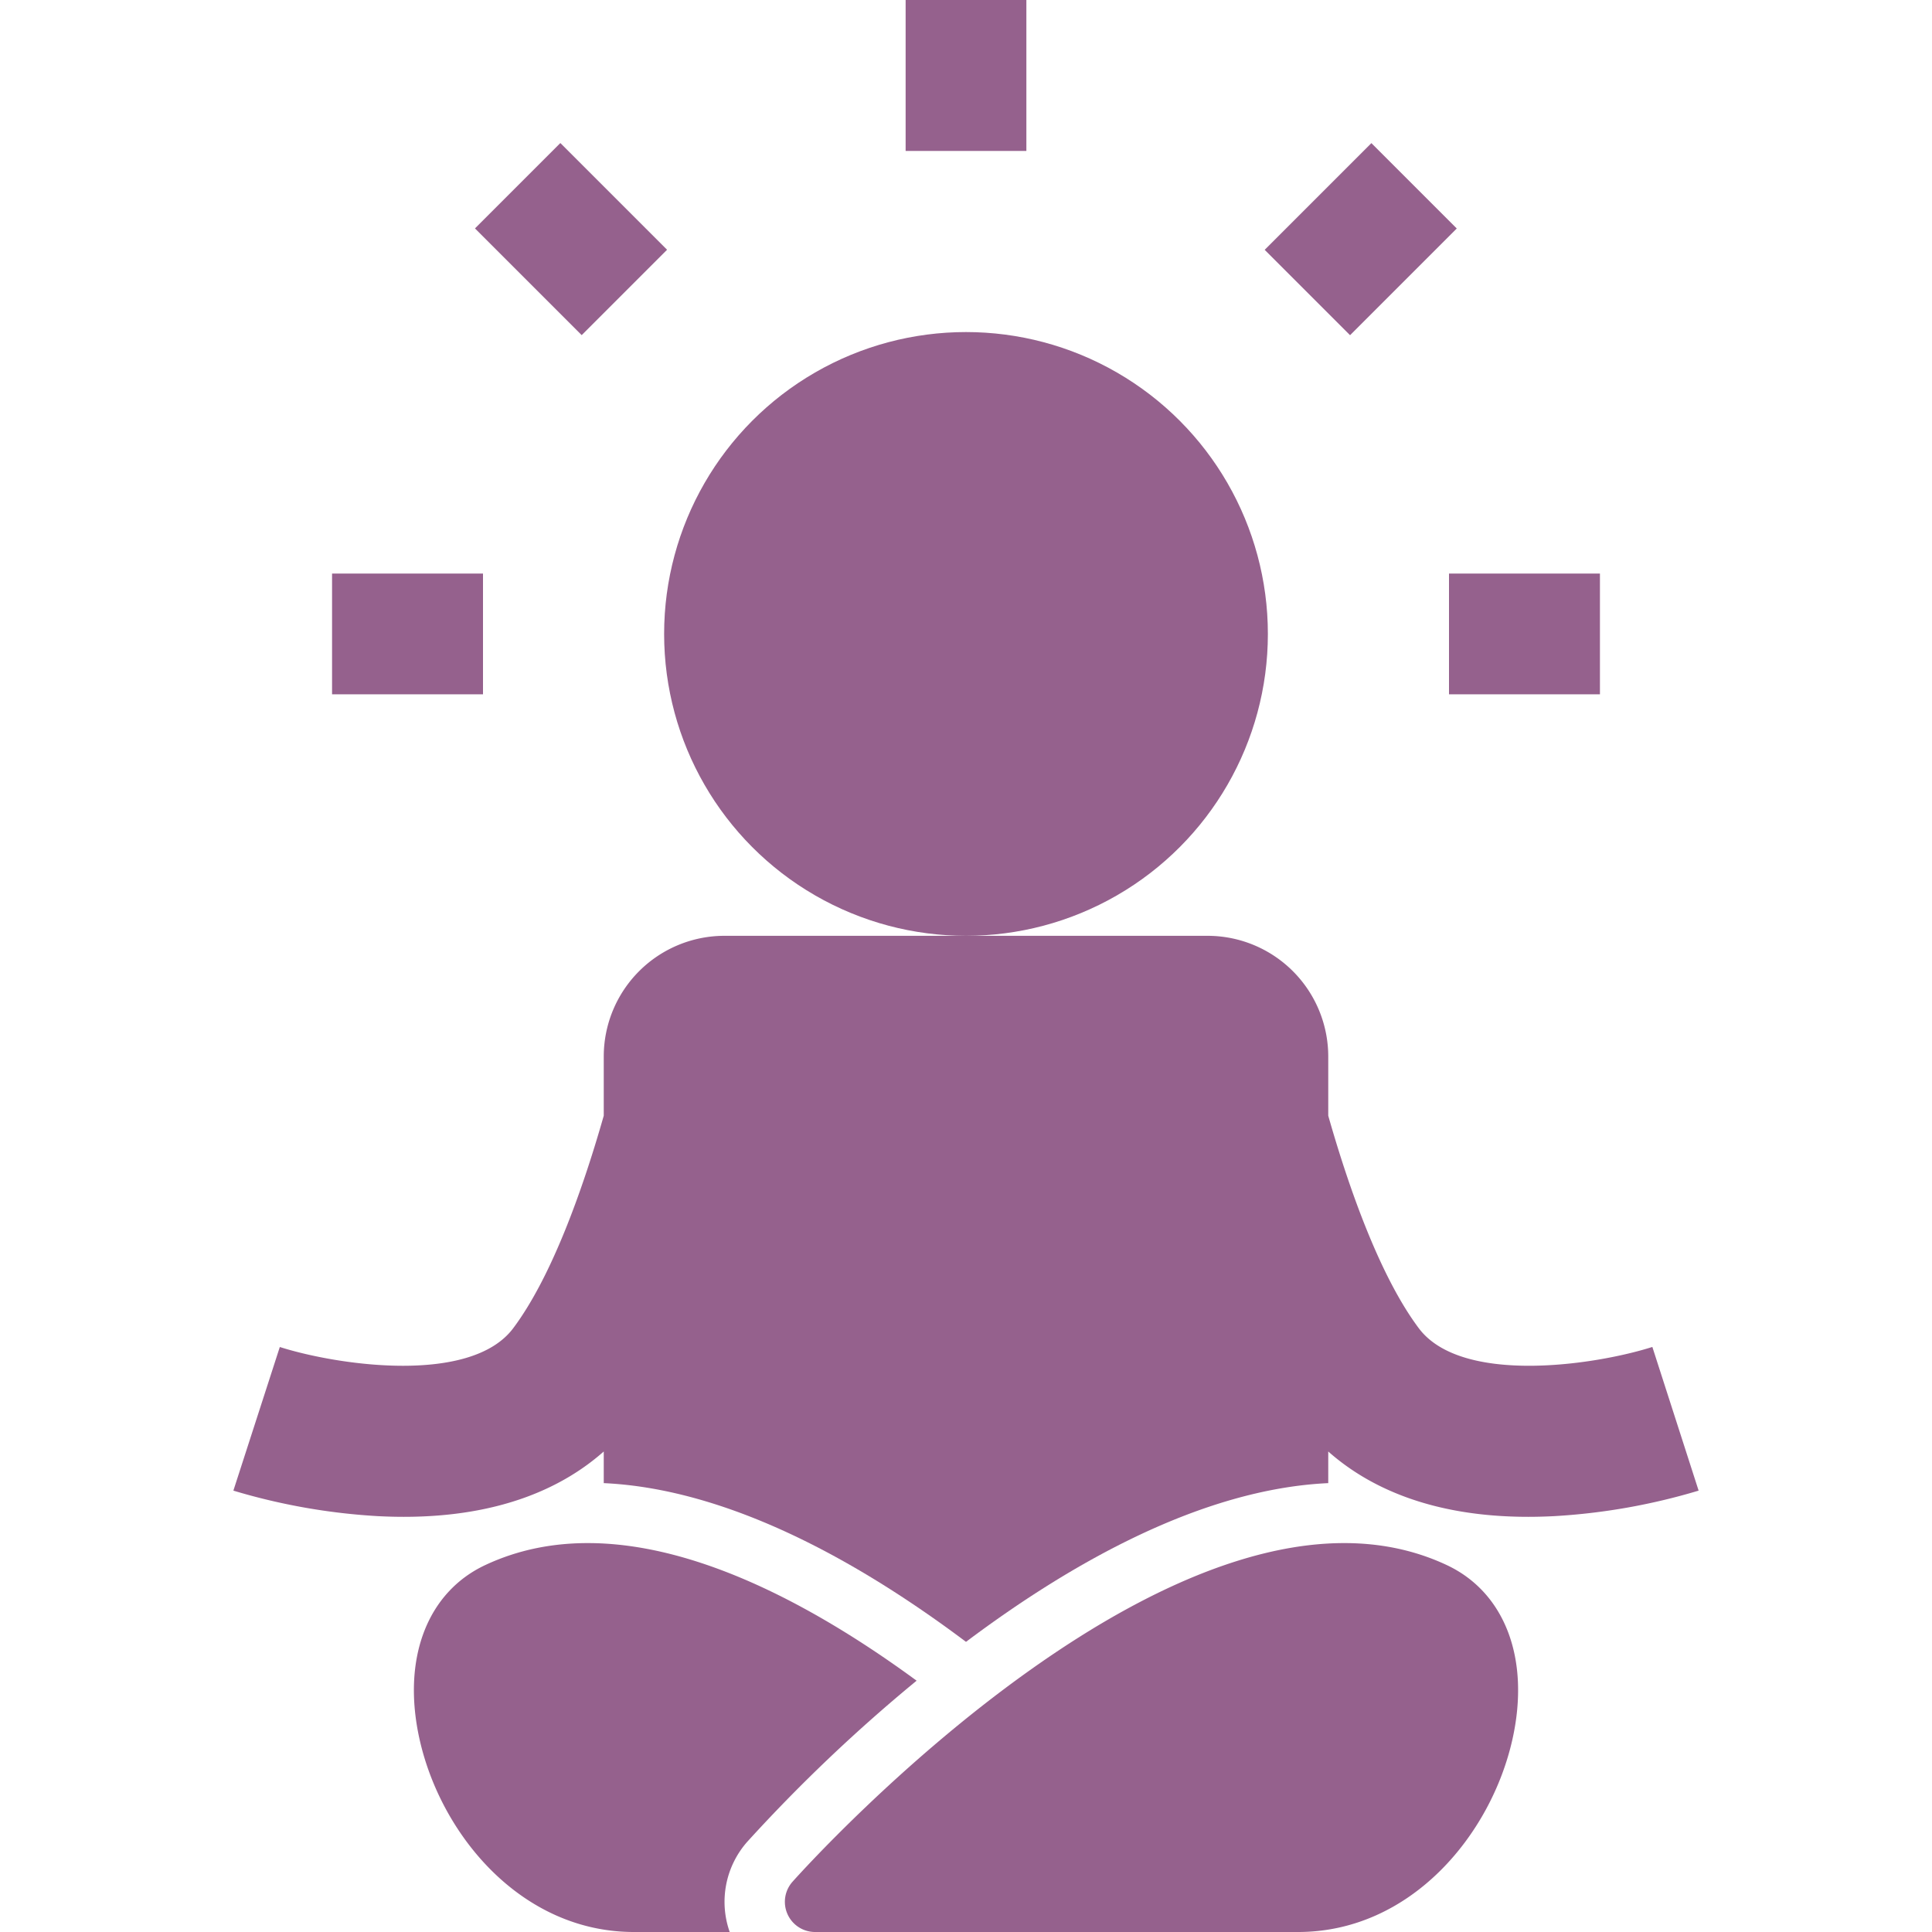 <svg height="300" viewBox="0 0 512 512" width="300" xmlns="http://www.w3.org/2000/svg" version="1.1" xmlns:xlink="http://www.w3.org/1999/xlink" xmlns:svgjs="http://svgjs.dev/svgjs"><g width="100%" height="100%" transform="matrix(1,0,0,1,0,0)"><g id="_01-meditation" data-name="01-meditation"><g id="glyph"><circle cx="256" cy="168" r="80" fill="#95618d" fill-opacity="1" data-original-color="#000000ff" stroke="none" stroke-opacity="1"/><path d="m242.914 445.4c-34.819-25.531-78.83-47.274-114.31-30.644-15.471 7.253-22.149 24.93-17.426 46.132 5.658 25.4 26.992 51.112 56.822 51.112h25.379a24.033 24.033 0 0 1 4.719-23.985 428.252 428.252 0 0 1 44.816-42.615z" fill="#95618d" fill-opacity="1" data-original-color="#000000ff" stroke="none" stroke-opacity="1"/><path d="m383.4 414.756c-68.61-32.156-169.122 79.161-173.367 83.916a8 8 0 0 0 5.967 13.328h128c29.83 0 51.164-25.712 56.822-51.112 4.723-21.202-1.955-38.879-17.422-46.132z" fill="#95618d" fill-opacity="1" data-original-color="#000000ff" stroke="none" stroke-opacity="1"/><path d="m437.892 356.956c-15.326 4.874-50.619 10.075-61.892-4.956-10.039-13.386-18.258-36.143-24-56.326v-15.674a32 32 0 0 0 -32-32h-128a32 32 0 0 0 -32 32v15.673c-5.742 20.183-13.961 42.941-24 56.327-11.273 15.03-46.567 9.83-61.847 4.97l-12.306 38.06a165.727 165.727 0 0 0 38.249 6.762c2.377.123 4.677.183 6.912.183 26.034 0 42.584-8.1 52.992-17.316v8.385c33.4 1.548 68.01 21.05 96 42.065 28-21.02 62.6-40.518 96-42.065v-8.384c10.407 9.211 26.955 17.315 52.992 17.315q3.349 0 6.912-.183a165.727 165.727 0 0 0 38.249-6.762z" fill="#95618d" fill-opacity="1" data-original-color="#000000ff" stroke="none" stroke-opacity="1"/><path d="m240 0h32v40h-32z" fill="#95618d" fill-opacity="1" data-original-color="#000000ff" stroke="none" stroke-opacity="1"/><path d="m135.348 43.348h32.001v40h-32.001z" transform="matrix(.707 -.707 .707 .707 -.465 125.574)" fill="#95618d" fill-opacity="1" data-original-color="#000000ff" stroke="none" stroke-opacity="1"/><path d="m88 152h40v32h-40z" fill="#95618d" fill-opacity="1" data-original-color="#000000ff" stroke="none" stroke-opacity="1"/><path d="m340.652 47.348h40v32.001h-40z" transform="matrix(.707 -.707 .707 .707 60.839 273.574)" fill="#95618d" fill-opacity="1" data-original-color="#000000ff" stroke="none" stroke-opacity="1"/><path d="m384 152h40v32h-40z" fill="#95618d" fill-opacity="1" data-original-color="#000000ff" stroke="none" stroke-opacity="1"/></g></g></g></svg>